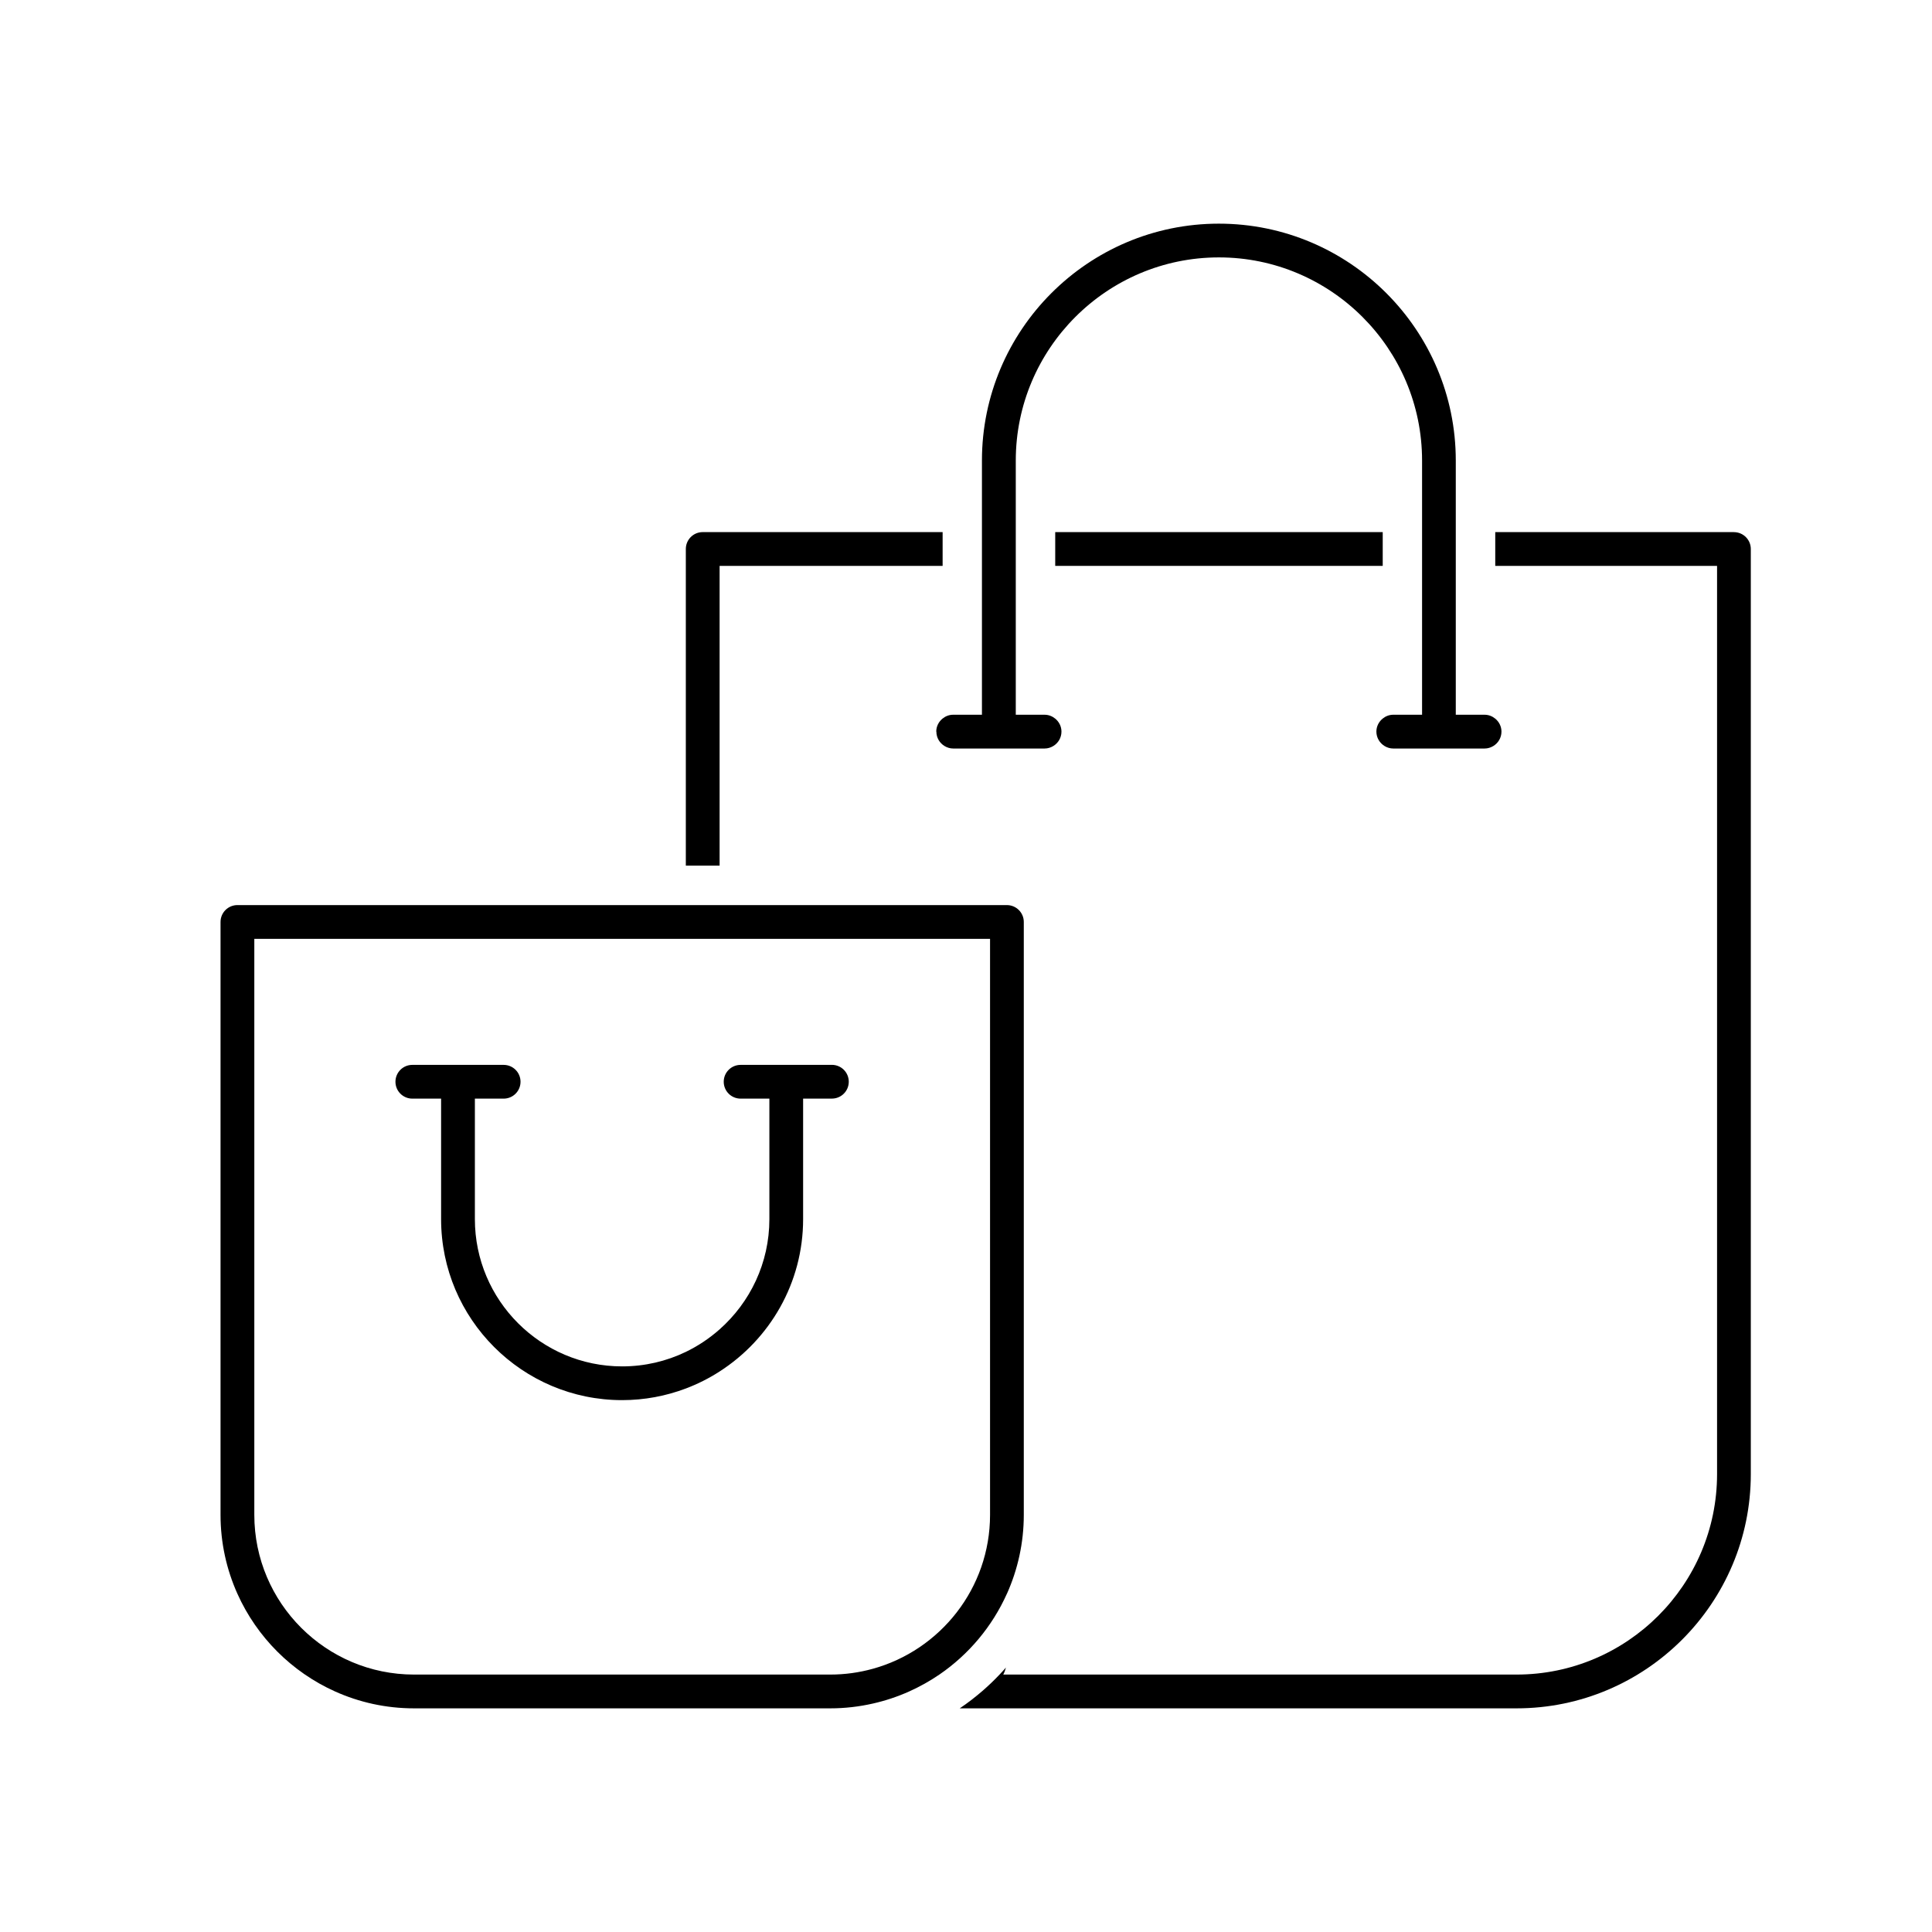 <?xml version="1.0" encoding="UTF-8"?><svg id="Layer_1" xmlns="http://www.w3.org/2000/svg" viewBox="0 0 576 576"><path d="M214.54,168.71h66.49v-10.07h-71.53c-2.78,0-5.03,2.25-5.03,5.03v94.41h10.07v-89.38Z"/><path d="M516.96,158.64h-71.17v10.07h66.13v270.76c0,32.96-26.82,59.78-59.78,59.78h-153.03c.35-.66.61-1.36.79-2.09-.62.71-1.25,1.41-1.9,2.09-1.57,1.66-3.22,3.24-4.94,4.74-2.2,1.91-4.5,3.7-6.93,5.33h166c38.52,0,69.85-31.33,69.85-69.85V163.68c0-2.78-2.26-5.03-5.04-5.03Z"/><rect x="314.6" y="158.64" width="97.64" height="10.07"/><path d="M300.2,475.16c3.22-7.19,5.03-15.15,5.03-23.52v-176.77c0-2.78-2.26-5.03-5.04-5.03H70.78c-2.78,0-5.03,2.25-5.03,5.03v176.77c0,8.38,1.81,16.33,5.03,23.52,5.8,12.92,16.2,23.33,29.12,29.13,7.19,3.23,15.15,5.03,23.52,5.03h124.12c4.36,0,8.61-.5,12.7-1.43,3.76-.85,7.38-2.06,10.83-3.61,3.16-1.42,6.16-3.1,8.99-5.03,8.75-5.99,15.75-14.33,20.13-24.09ZM260.16,497.54c-4.02,1.11-8.25,1.71-12.61,1.71h-124.12c-26.25,0-47.61-21.36-47.61-47.62v-171.73h219.35v171.73c0,21.89-14.85,40.36-35,45.91Z"/><path d="M248.03,317.48h-27.23c-2.78,0-5.03,2.25-5.03,5.03s2.25,5.03,5.03,5.03h8.58v35.93c0,13.07-5.75,24.82-14.85,32.87-3.02,2.67-6.4,4.94-10.07,6.71-5.75,2.77-12.19,4.32-18.98,4.32-24.2,0-43.9-19.69-43.9-43.9v-35.93h8.58c2.78,0,5.03-2.25,5.03-5.03s-2.25-5.03-5.03-5.03h-27.23c-2.78,0-5.03,2.25-5.03,5.03s2.25,5.03,5.03,5.03h8.58v35.93c0,29.76,24.21,53.96,53.96,53.96,6.68,0,13.07-1.23,18.98-3.46,3.55-1.34,6.92-3.04,10.07-5.07,14.97-9.6,24.92-26.38,24.92-45.44v-35.93h8.58c2.78,0,5.03-2.25,5.03-5.03s-2.25-5.03-5.03-5.03Z"/><path d="M279.17,218.13c0,1.83.98,3.41,2.44,4.29.76.46,1.64.74,2.59.74h27.23c.95,0,1.83-.28,2.59-.74,1.46-.88,2.44-2.47,2.44-4.3,0-1.57-.74-2.96-1.87-3.88-.87-.71-1.96-1.15-3.17-1.15h-8.58v-75.78c0-33.4,27.17-60.57,60.56-60.57s60.57,27.17,60.57,60.57v75.78h-8.58c-1.21,0-2.3.44-3.17,1.15-1.13.92-1.87,2.31-1.87,3.88,0,1.83.99,3.41,2.44,4.3.76.46,1.64.74,2.59.74h27.23c.95,0,1.83-.28,2.59-.74,1.46-.88,2.44-2.47,2.44-4.3,0-1.57-.74-2.96-1.87-3.88-.87-.71-1.96-1.15-3.17-1.15h-8.58v-75.78c0-38.95-31.69-70.63-70.64-70.63s-70.63,31.69-70.63,70.63v75.78h-8.58c-1.21,0-2.3.44-3.17,1.15-1.13.92-1.87,2.31-1.87,3.88Z"/></svg>